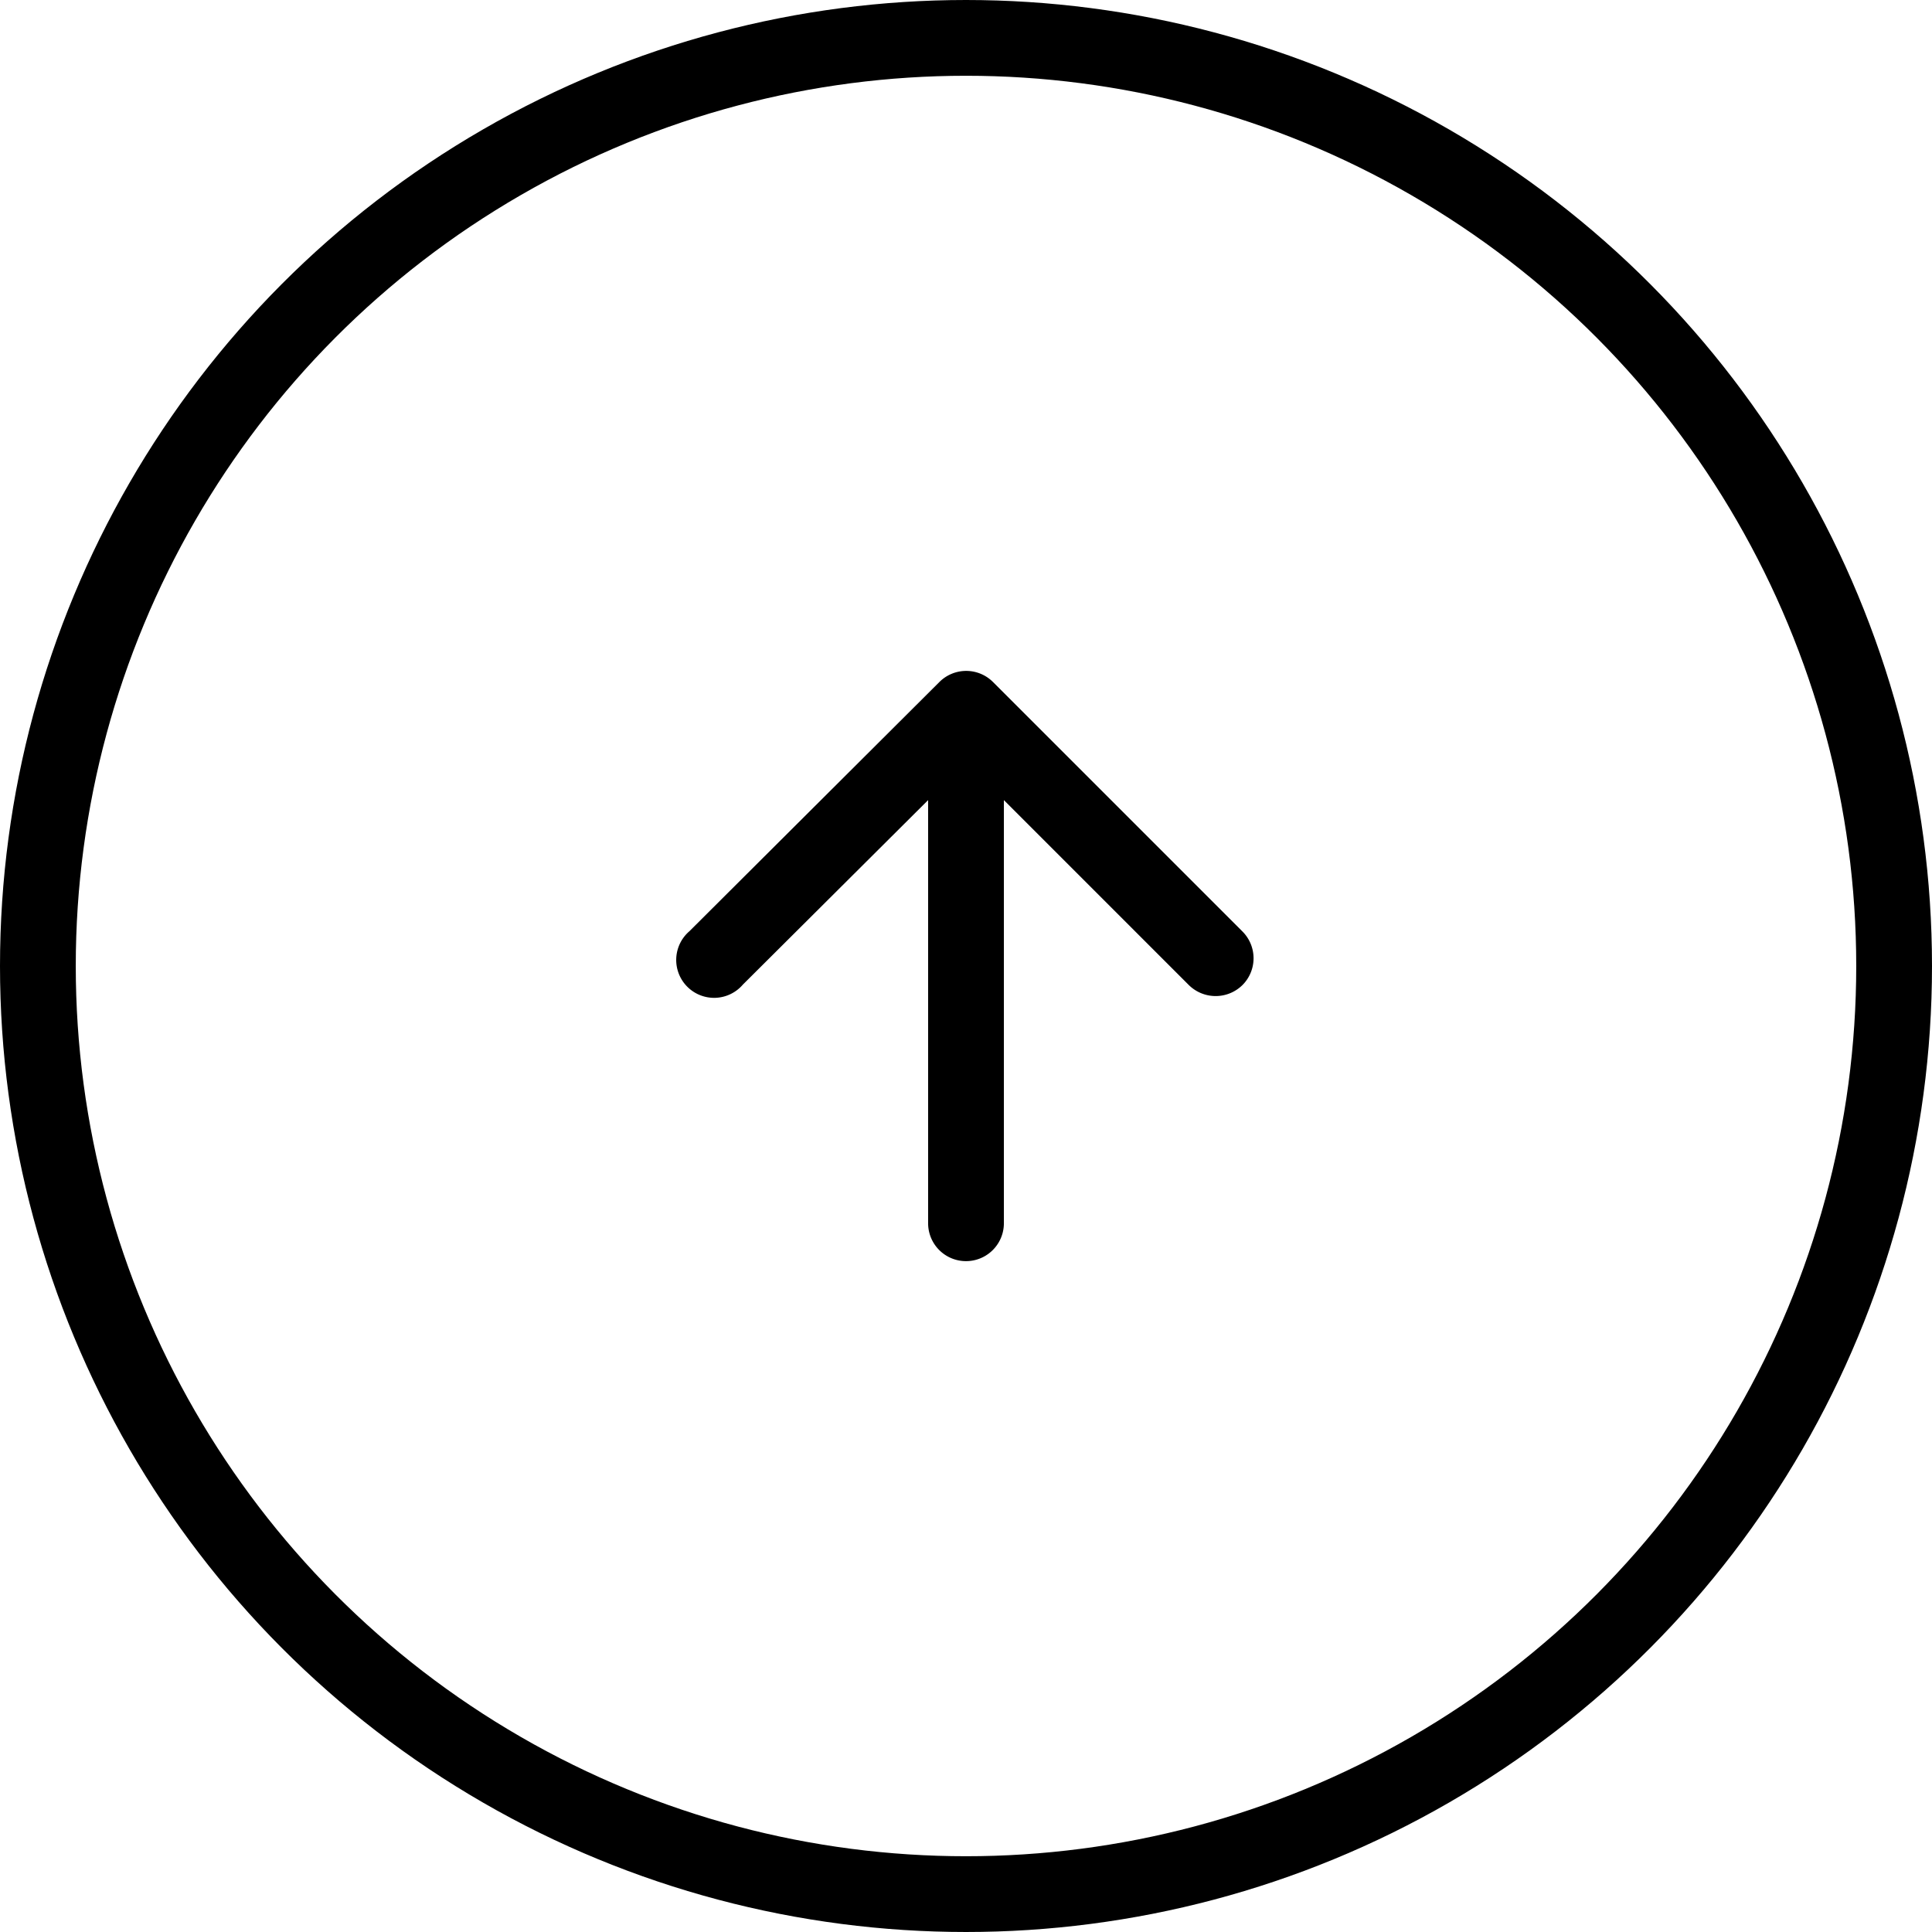 <svg id="Footer_-_Back_to_Top_BTN" data-name="Footer - Back to Top BTN" xmlns="http://www.w3.org/2000/svg" width="51" height="51" viewBox="0 0 51 51">
  <g id="Ellipse_23" data-name="Ellipse 23" fill="none" stroke="#000" stroke-width="2">
    <circle cx="25.5" cy="25.5" r="25.5" stroke="none"/>
    <circle cx="25.5" cy="25.5" r="24.5" fill="none"/>
  </g>
  <path id="Path_184774" data-name="Path 184774" d="M13,19V7.83l4.88,4.88a1.008,1.008,0,0,0,1.42,0,1,1,0,0,0,0-1.41L12.71,4.71a1,1,0,0,0-1.41,0L4.7,11.29A1,1,0,1,0,6.11,12.7L11,7.83V19a1,1,0,0,0,2,0Z" transform="translate(13.5 13.291)"/>
</svg>
